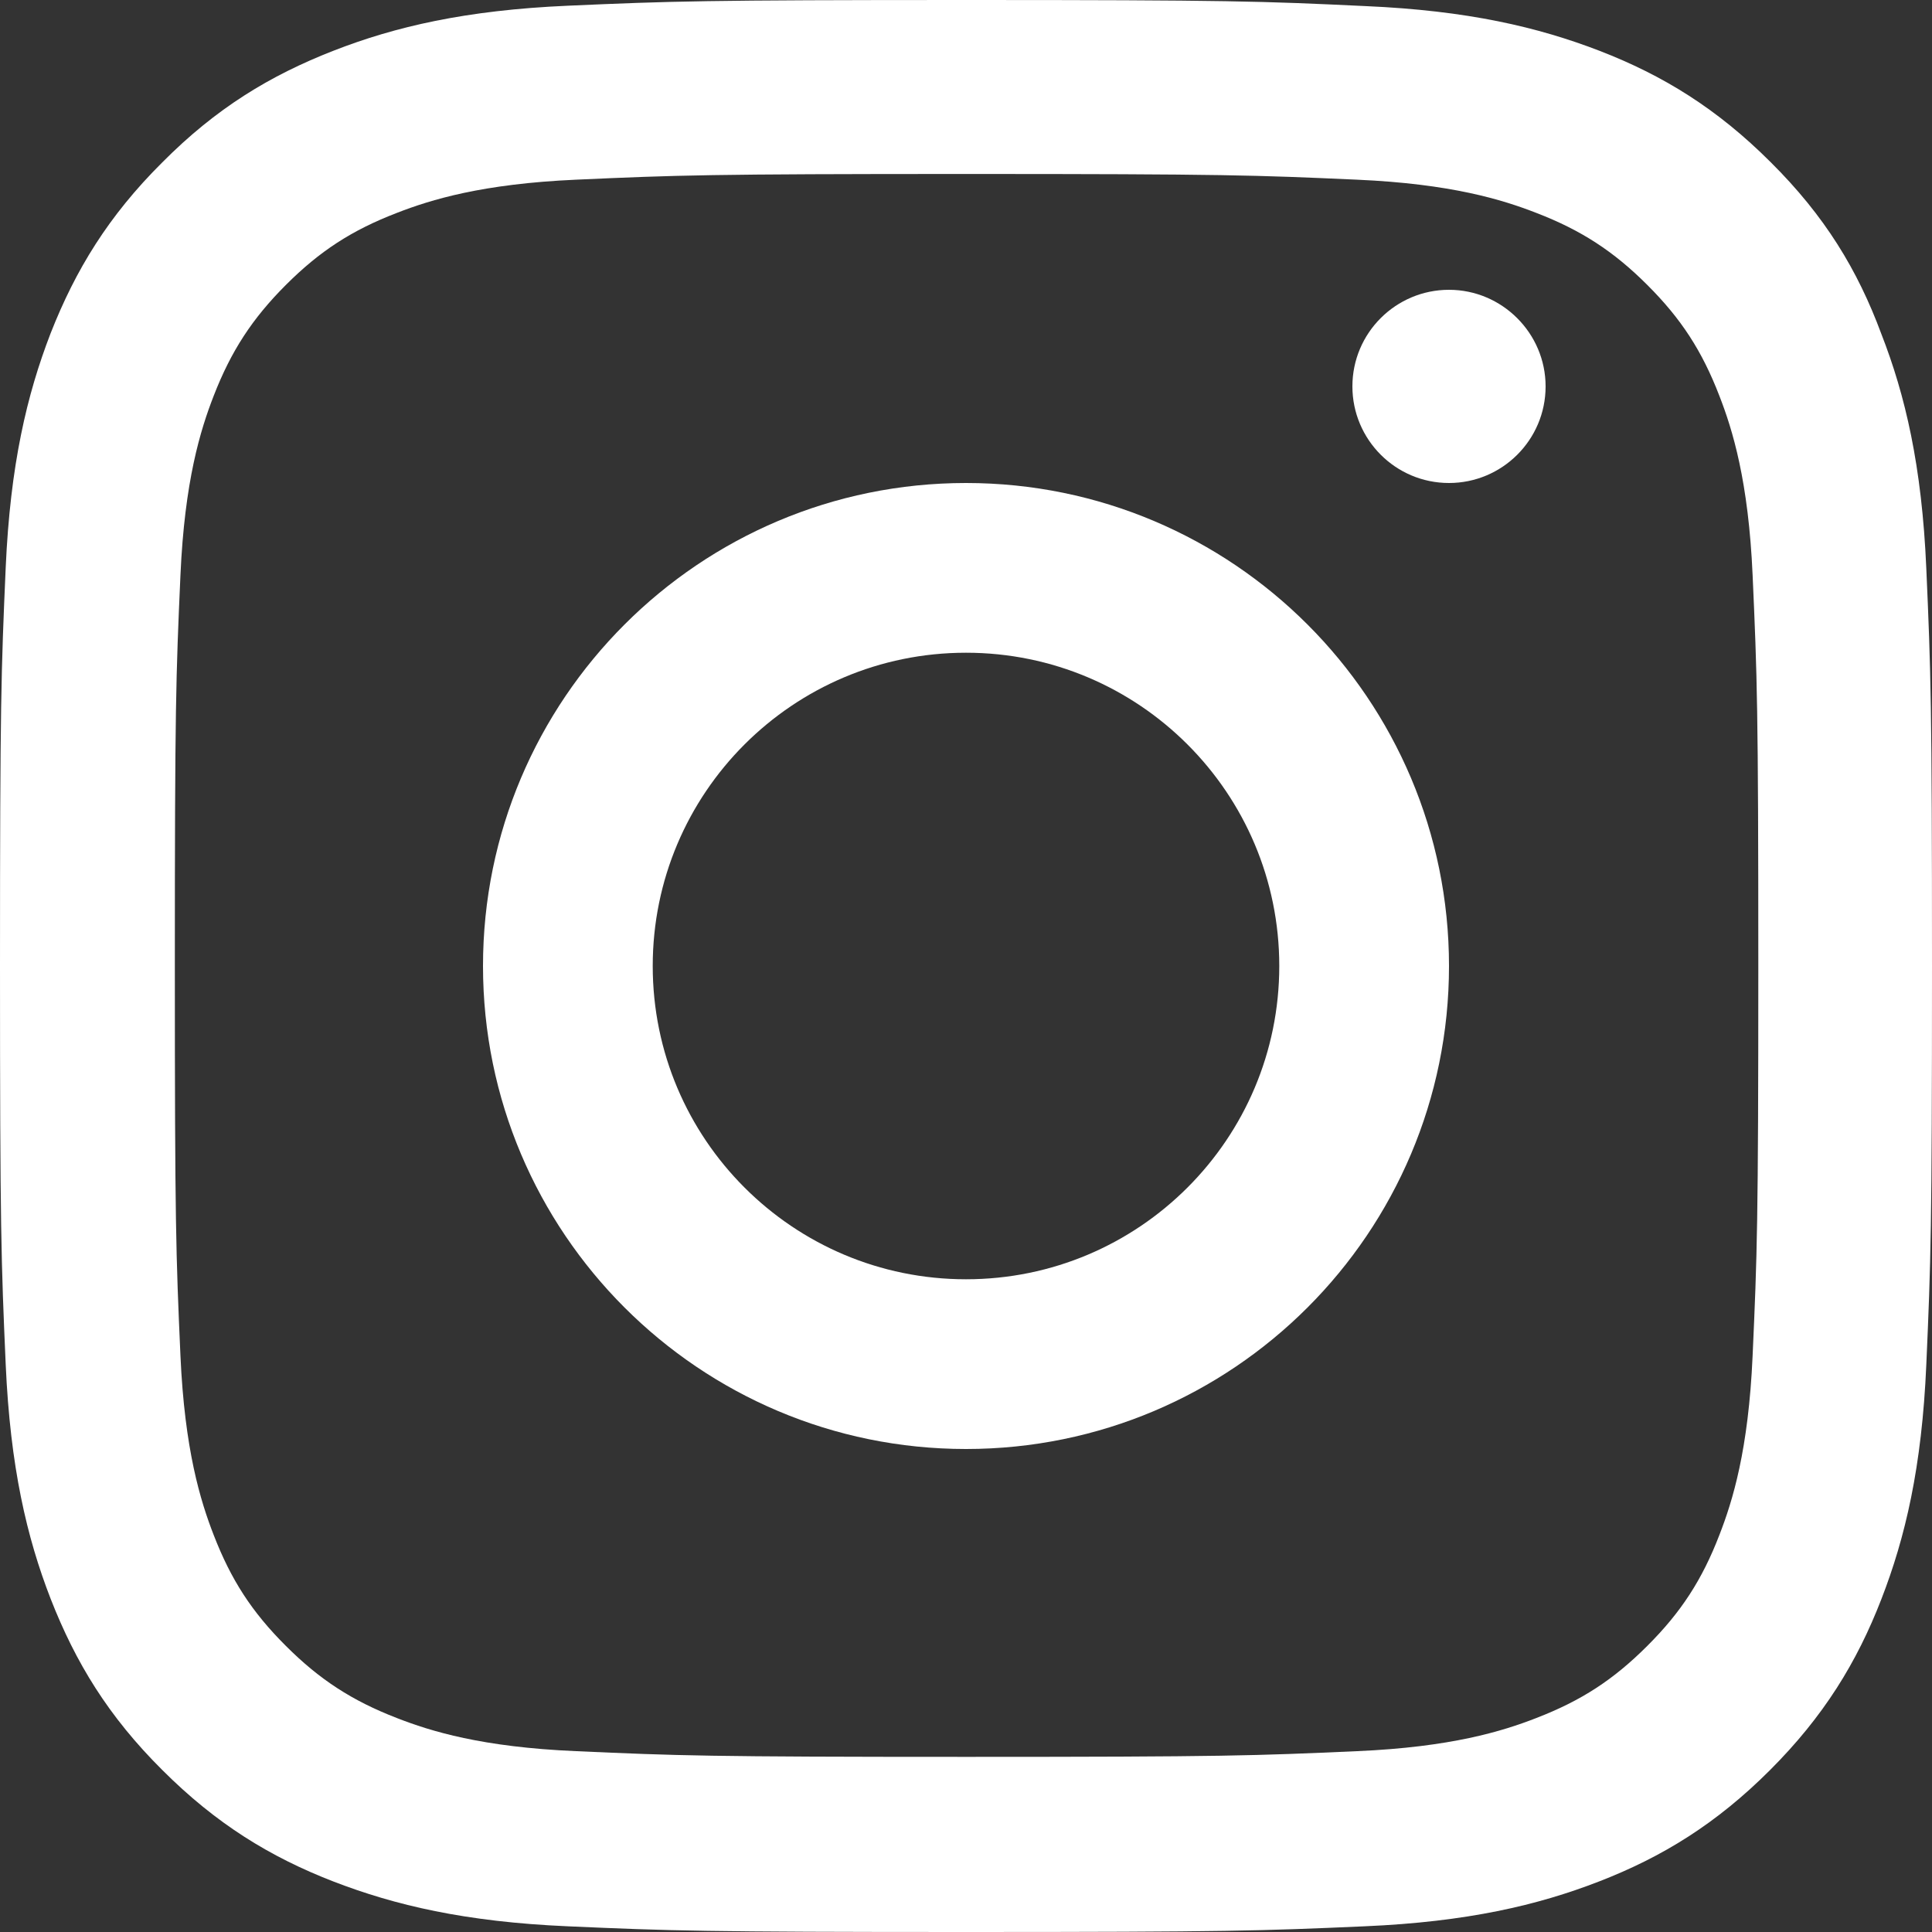 <svg width="20" height="20" viewBox="0 0 20 20" fill="none" xmlns="http://www.w3.org/2000/svg"><rect x="0" y="0" width="20" height="20" fill="#333333" stroke="none"/><g clip-path="url(#clip0_304_11189)"><path d="M10.006 1.801C12.679 1.801 12.996 1.813 14.047 1.86C15.024 1.903 15.552 2.067 15.904 2.204C16.369 2.383 16.705 2.602 17.053 2.95C17.405 3.301 17.62 3.634 17.799 4.098C17.936 4.45 18.1 4.981 18.143 5.954C18.19 7.009 18.202 7.326 18.202 9.994C18.202 12.666 18.19 12.983 18.143 14.034C18.1 15.011 17.936 15.538 17.799 15.89C17.62 16.355 17.401 16.691 17.053 17.038C16.701 17.39 16.369 17.605 15.904 17.785C15.552 17.922 15.021 18.086 14.047 18.128C12.992 18.175 12.675 18.187 10.006 18.187C7.332 18.187 7.016 18.175 5.964 18.128C4.987 18.086 4.46 17.922 4.108 17.785C3.643 17.605 3.307 17.386 2.959 17.038C2.607 16.687 2.392 16.355 2.212 15.89C2.075 15.538 1.911 15.007 1.868 14.034C1.821 12.979 1.81 12.663 1.81 9.994C1.81 7.322 1.821 7.005 1.868 5.954C1.911 4.978 2.075 4.45 2.212 4.098C2.392 3.634 2.611 3.298 2.959 2.95C3.311 2.598 3.643 2.383 4.108 2.204C4.46 2.067 4.991 1.903 5.964 1.86C7.016 1.813 7.332 1.801 10.006 1.801ZM10.006 0C7.289 0 6.949 0.012 5.882 0.059C4.819 0.105 4.088 0.277 3.455 0.524C2.795 0.781 2.236 1.121 1.681 1.68C1.122 2.235 0.782 2.794 0.524 3.45C0.278 4.087 0.106 4.813 0.059 5.876C0.012 6.947 0 7.287 0 10.002C0 12.717 0.012 13.057 0.059 14.124C0.106 15.187 0.278 15.917 0.524 16.55C0.782 17.21 1.122 17.769 1.681 18.324C2.236 18.879 2.795 19.223 3.451 19.477C4.088 19.723 4.815 19.895 5.878 19.941C6.945 19.988 7.286 20 10.002 20C12.718 20 13.058 19.988 14.126 19.941C15.189 19.895 15.919 19.723 16.553 19.477C17.209 19.223 17.768 18.879 18.323 18.324C18.878 17.769 19.222 17.21 19.476 16.554C19.723 15.917 19.895 15.191 19.941 14.128C19.988 13.061 20 12.721 20 10.006C20 7.29 19.988 6.951 19.941 5.884C19.895 4.821 19.723 4.091 19.476 3.458C19.23 2.794 18.89 2.235 18.331 1.68C17.776 1.125 17.217 0.781 16.561 0.527C15.923 0.281 15.196 0.109 14.133 0.063C13.062 0.012 12.722 0 10.006 0Z" fill="white"/><path d="M10 5C7.24 5 5 7.24 5 10C5 12.761 7.24 15 10 15C12.761 15 15 12.761 15 10C15 7.24 12.761 5 10 5ZM10 13.243C8.209 13.243 6.757 11.791 6.757 10C6.757 8.209 8.209 6.757 10 6.757C11.791 6.757 13.243 8.209 13.243 10C13.243 11.791 11.791 13.243 10 13.243Z" fill="white"/><path d="M16 4C16 4.554 15.55 5 15 5C14.446 5 14 4.55 14 4C14 3.446 14.45 3 15 3C15.55 3 16 3.45 16 4Z" fill="white"/></g><defs><clipPath id="clip0_304_11189"><rect width="20" height="20" fill="white"/></clipPath></defs></svg>